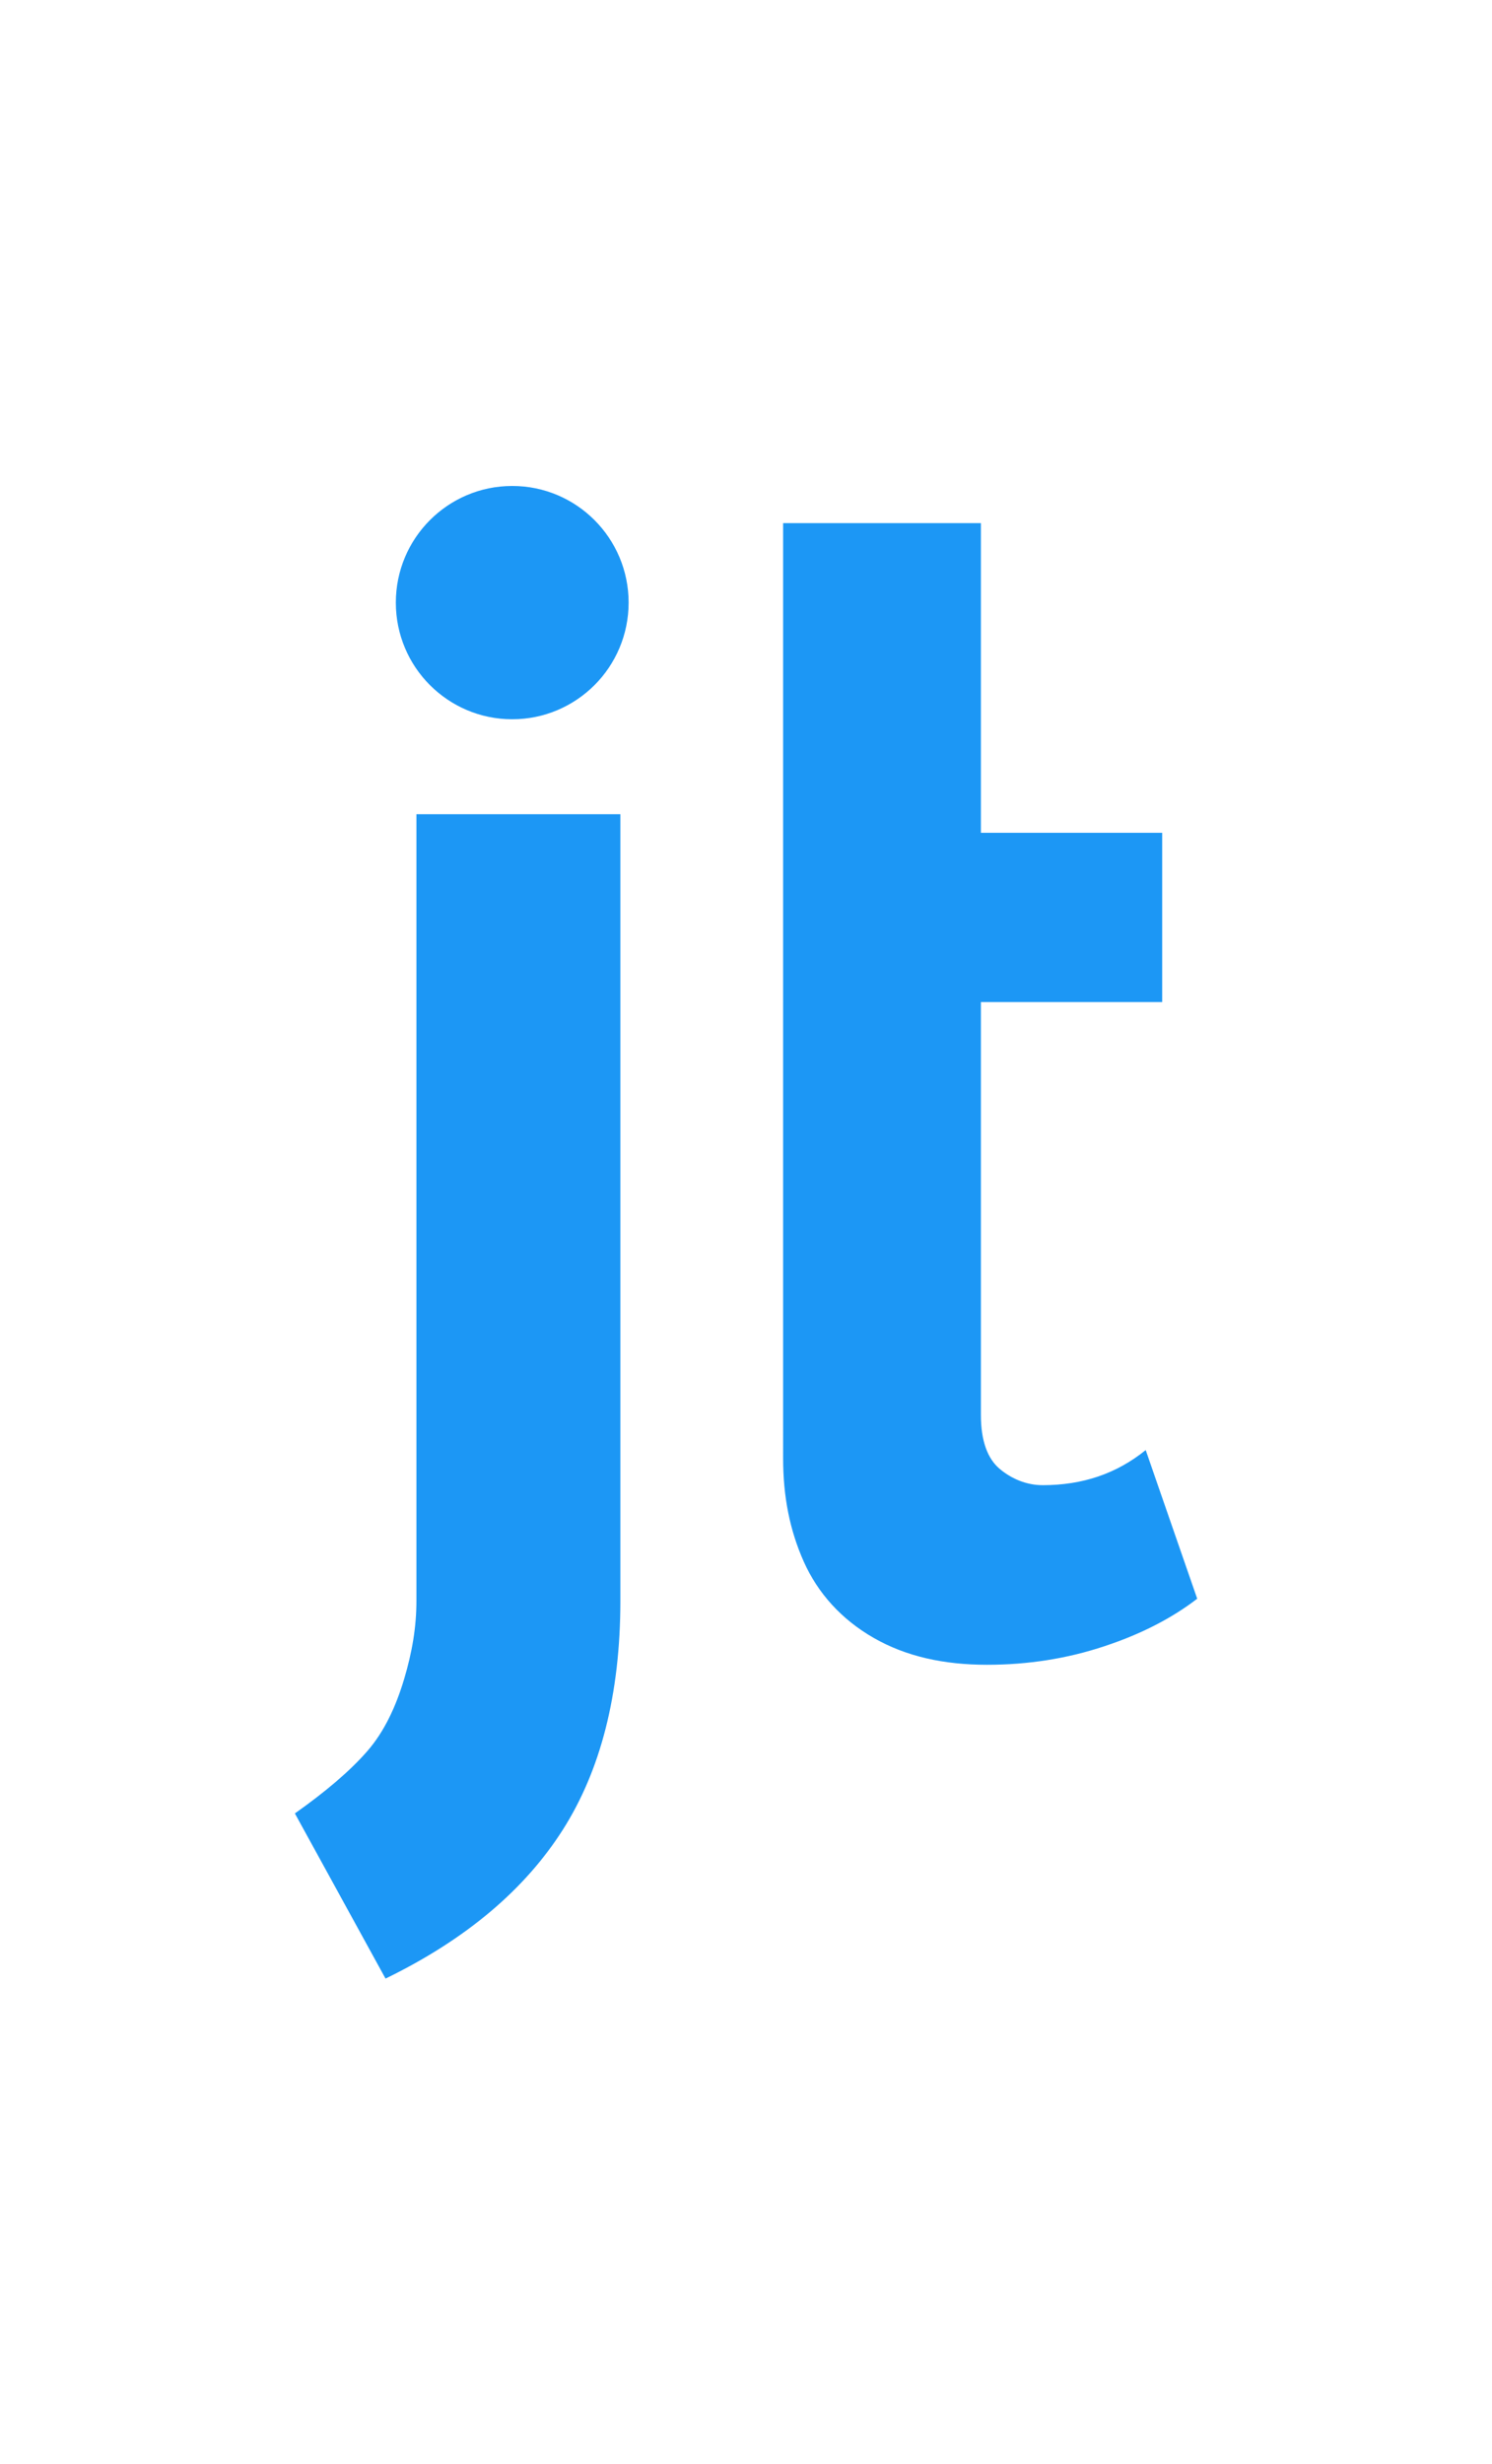 <svg width="189" height="312" viewBox="-61.5 0 312 312" xmlns="http://www.w3.org/2000/svg"><path d="M68.23 68.673v164.415c0 19.654-4.212 35.586-12.061 47.9-7.847 12.31-20.001 22.783-37.049 31.071L.165 277.537c6.369-4.505 11.447-8.802 15.078-12.947 3.637-4.144 6.048-9.414 7.754-15.103 1.704-5.677 2.585-10.951 2.585-16.399V68.673h42.649Zm75.39-60.846v64.73h37.91v35.386h-37.91v86.307c0 5.408 1.394 9.105 3.877 11.22 2.483 2.115 5.664 3.452 9.046 3.452 8.35 0 15.448-2.406 21.54-7.336l10.77 31.07c-5.187 3.995-11.602 7.346-19.386 9.926-7.783 2.593-15.98 3.884-24.555 3.884-9.028 0-16.923-1.728-23.694-5.61-6.77-3.876-11.71-9.38-14.647-15.967-2.93-6.58-4.308-13.59-4.308-21.577V7.827h41.357ZM45.614.059c13.443 0 24.34 10.916 24.34 24.382 0 13.466-10.897 24.382-24.34 24.382-13.442 0-24.34-10.916-24.34-24.382C21.274 10.975 32.172.06 45.614.06Z" fill="#1C97F5" fill-rule="evenodd"/></svg>